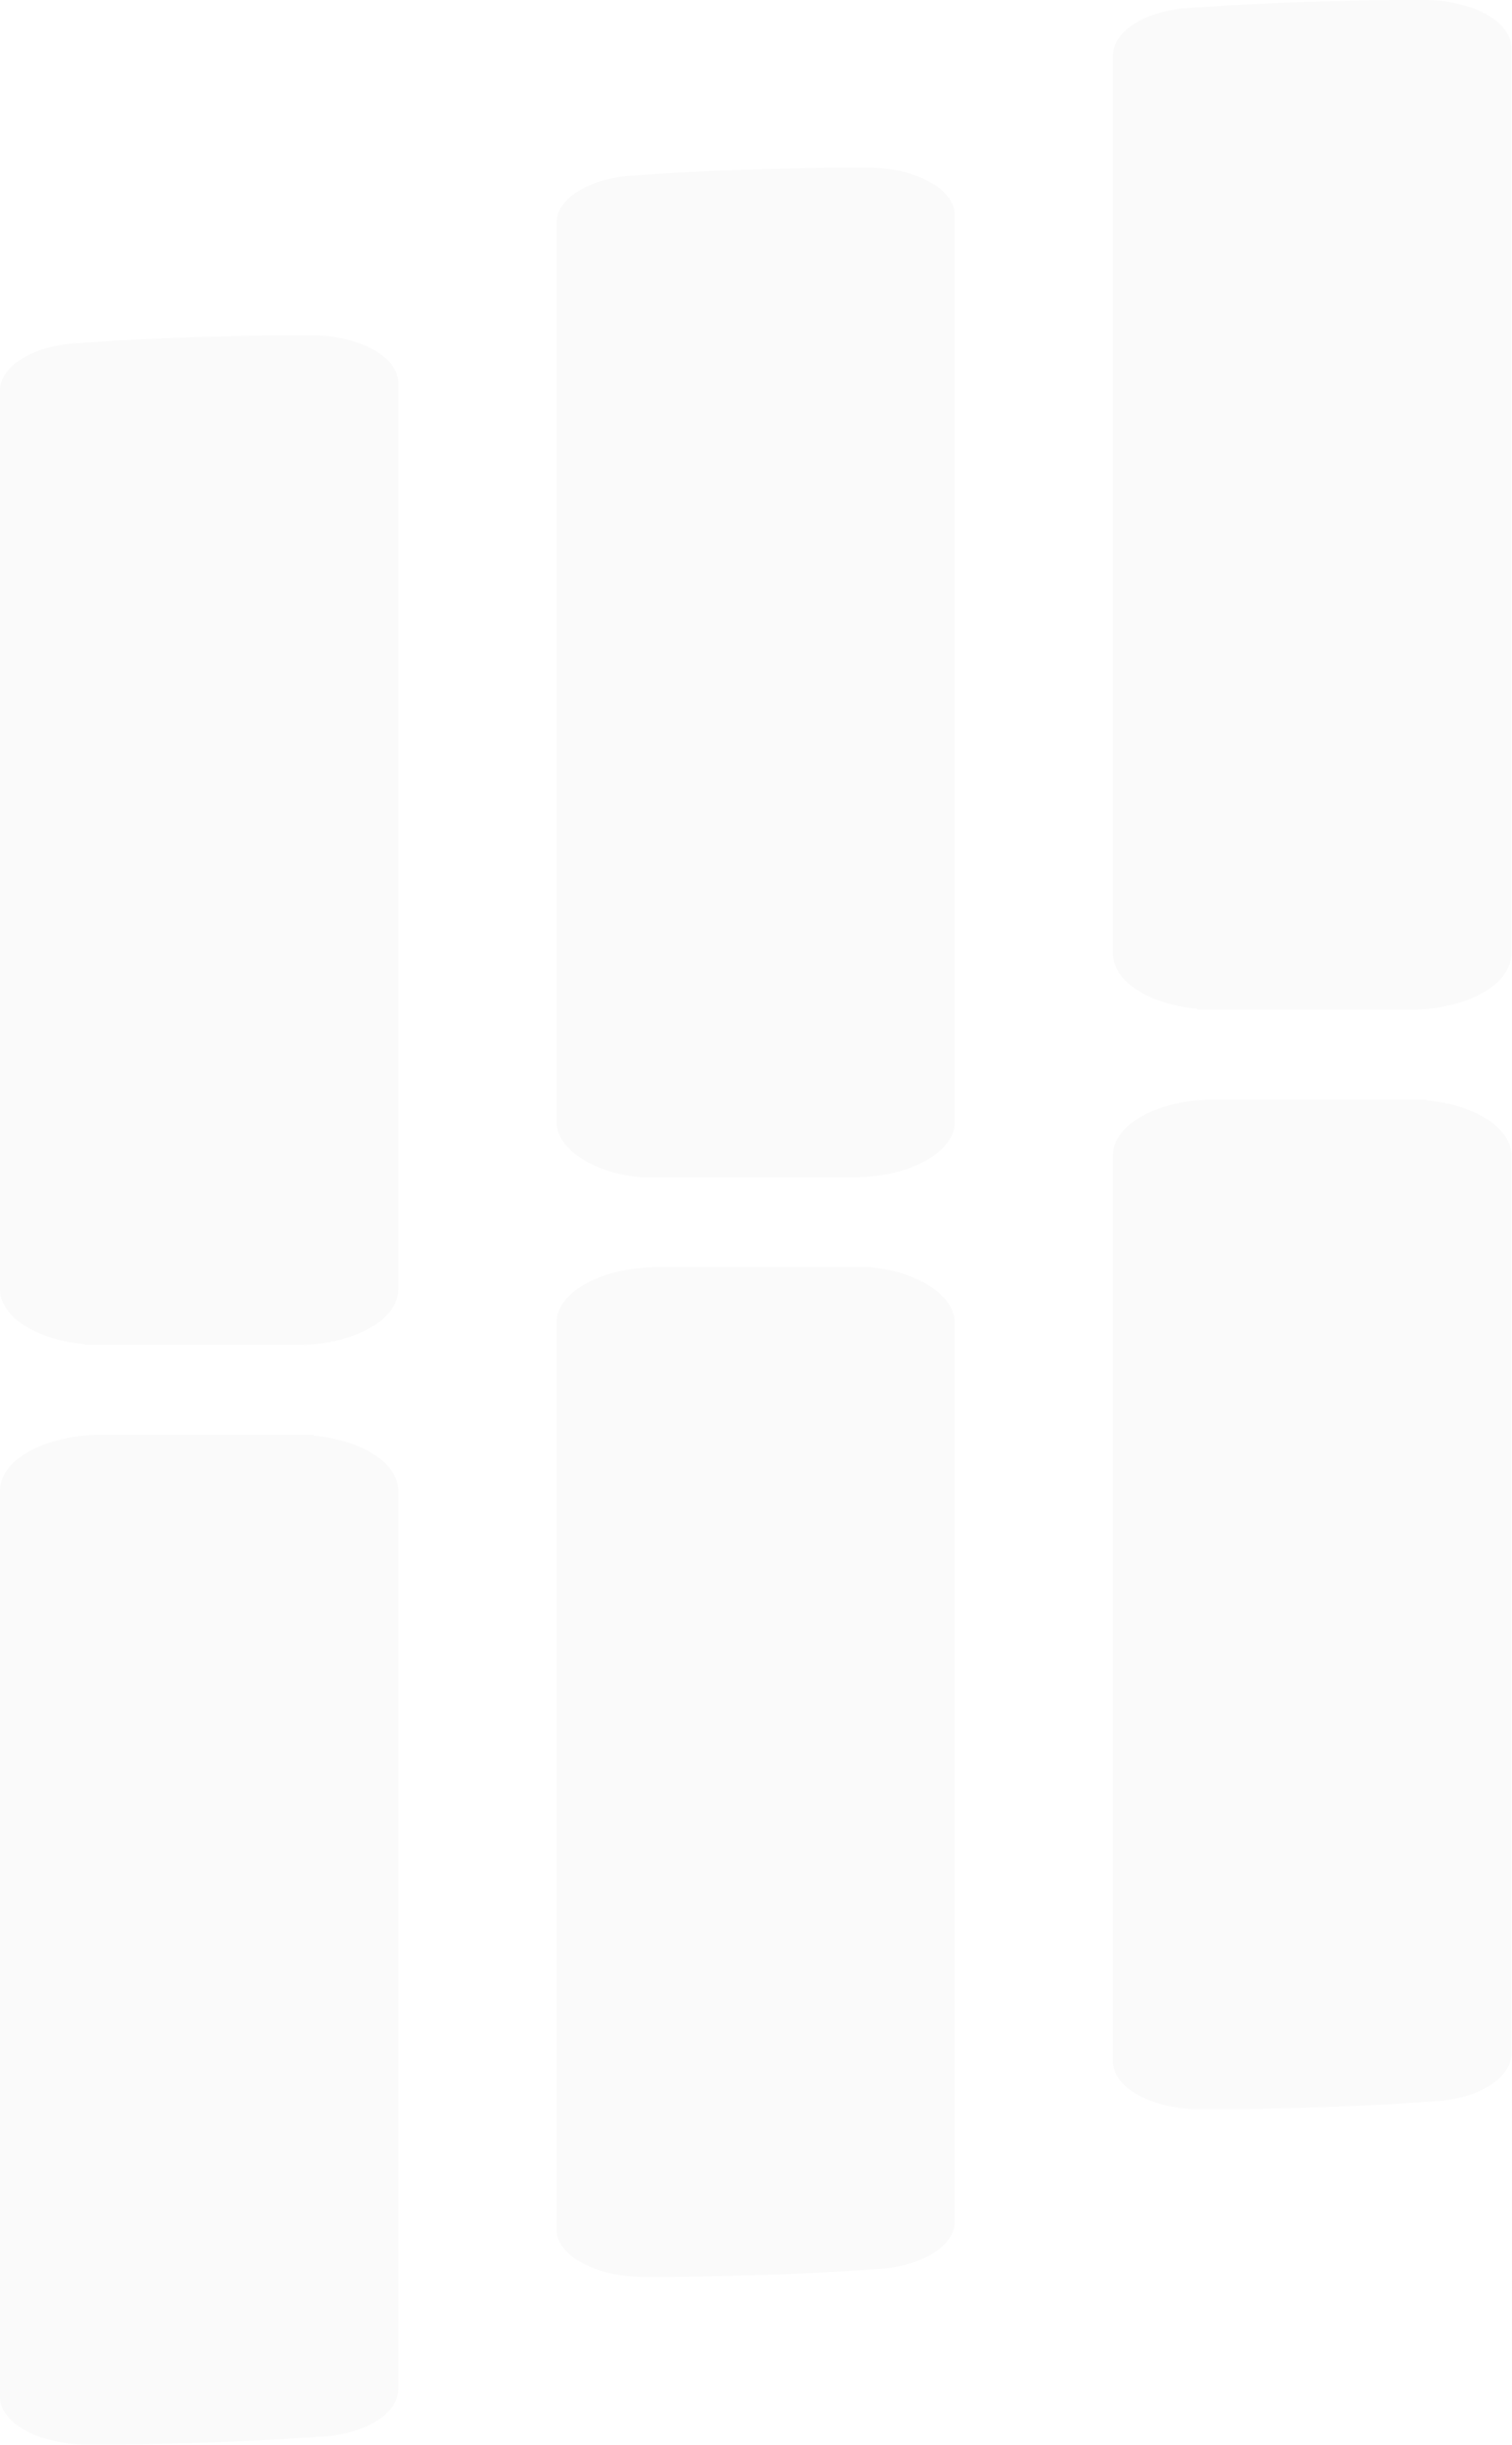 <svg xmlns="http://www.w3.org/2000/svg" width="1236" height="1998" fill="none"><path fill="#000" fill-opacity=".02" d="m256.563 1173.19-.336-.74H82.611C37.107 1172.45 0 1192.76 0 1217.77v740.96c0 20.77 30.727 38.21 69.682 38.77h7.891c15.448 0 31.399 0 46.846-.47 15.616-.36 31.063-.73 46.343-1.2 13.097-.46 26.361-1.01 39.29-1.66l7.892-.37c2.183-.09 4.03-.27 6.716-.36h2.015c11.922-.84 24.347-1.57 35.596-2.4l3.862-.19c33.918-2.86 59.44-19.29 59.44-38.39v-734.6c0-22.33-29.888-41.07-68.675-44.67h-.335Zm722.274-348.883.336.738h173.617c45.5 0 82.61-20.305 82.61-45.318V38.765c0-20.767-30.73-38.211-69.68-38.765h-7.89c-15.45 0-31.4 0-46.85.462-15.61.369-31.06.738-46.34 1.2-13.1.46-26.36 1.015-39.29 1.66l-7.89.37c-2.19.092-4.03.277-6.72.37h-2.02c-11.917.83-24.342 1.568-35.591 2.399l-3.862.184c-33.918 2.862-59.44 19.29-59.44 38.396v734.594c0 22.336 29.888 41.072 68.674 44.672h.336ZM711.138 1035.46H537.522c-45.503 0-82.611 20.31-82.611 45.32v740.97c0 20.76 30.727 38.21 69.682 38.76h7.892c15.447 0 31.398 0 46.846-.46 15.615-.37 31.063-.74 46.342-1.2 13.097-.46 26.362-1.02 39.291-1.66l7.891-.37c2.183-.09 4.03-.28 6.717-.37h2.015c11.921-.83 24.346-1.57 35.596-2.4l3.862-.19c33.917-2.86 59.439-19.29 59.439-38.39v-734.6c0-22.33-30.223-41.81-69.01-45.41h-.336Zm-186.877-73.428h173.616c45.503 0 82.611-20.306 82.611-45.318V175.751c0-20.767-30.727-38.211-69.682-38.765h-7.892c-15.447 0-31.398 0-46.846.462-15.615.369-31.063.738-46.342 1.2a2685.949 2685.949 0 0 0-39.291 1.661l-7.891.369c-2.183.093-4.03.277-6.717.37h-2.014c-11.922.83-24.347 1.569-35.597 2.399l-3.862.185c-33.917 2.861-59.439 19.29-59.439 38.396v734.593c0 22.336 30.223 41.811 69.01 45.411h.336Zm642.129-62.815-.34-.739H992.434c-45.503 0-82.61 20.306-82.61 45.318v740.964c0 20.77 30.727 38.21 69.681 38.76h7.892c15.443 0 31.403 0 46.843-.46 15.62-.37 31.07-.74 46.35-1.2 13.09-.46 26.36-1.01 39.29-1.66l7.89-.37c2.18-.09 4.03-.28 6.71-.37h2.02c11.92-.83 24.35-1.57 35.6-2.4l3.86-.18c33.91-2.86 59.44-19.29 59.44-38.4V943.889c0-22.336-29.89-41.073-68.68-44.672h-.33ZM69.01 1098.28l.336.74h173.616c45.503 0 82.611-20.31 82.611-45.32V312.738c0-20.767-30.727-38.211-69.682-38.765H248c-15.448 0-31.399 0-46.846.461-15.616.369-31.063.739-46.343 1.2a2699.864 2699.864 0 0 0-39.29 1.661l-7.892.37c-2.183.092-4.03.277-6.716.369h-2.015c-11.922.831-24.347 1.569-35.596 2.4l-3.862.184C25.522 283.479 0 299.908 0 319.014v734.596c0 22.33 29.888 41.07 68.674 44.67h.336Z"/></svg>
